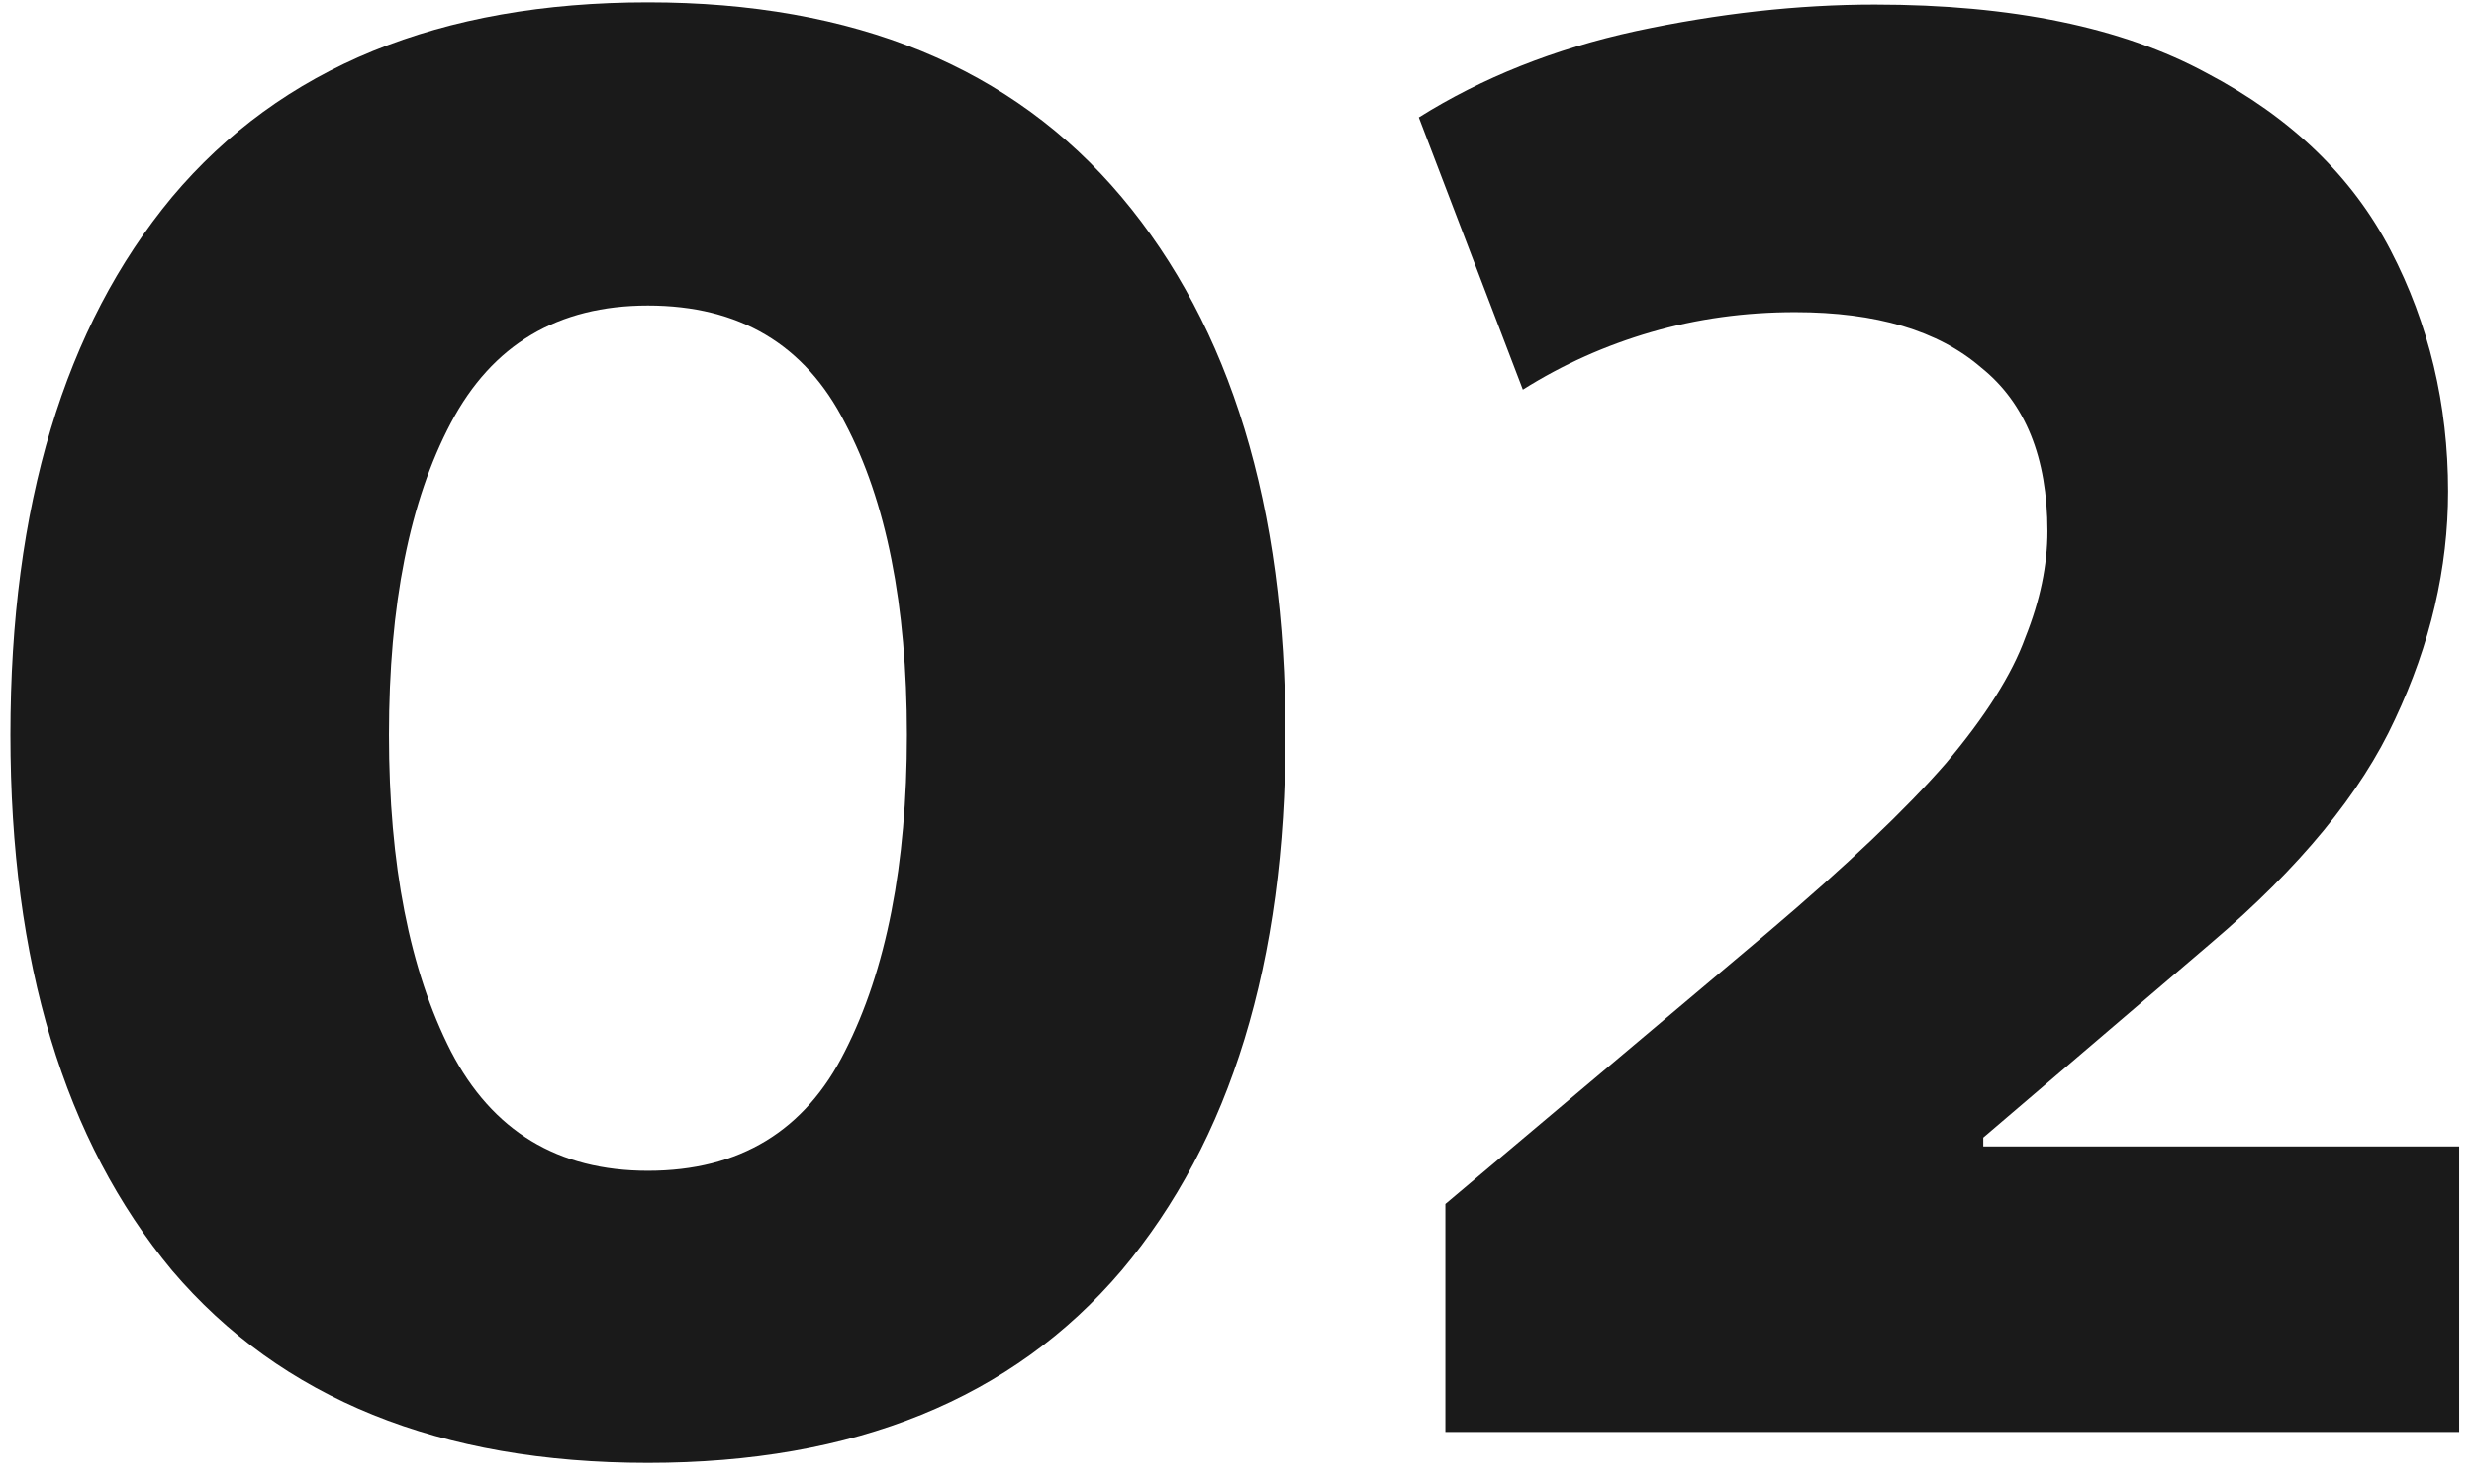 <svg width="95" height="57" viewBox="0 0 95 57" fill="none" xmlns="http://www.w3.org/2000/svg">
<path d="M55.501 55V46.245L67.911 35.79C70.915 33.24 73.181 31.087 74.711 29.33C76.241 27.517 77.261 25.901 77.771 24.485C78.338 23.068 78.621 21.708 78.621 20.405C78.621 17.572 77.771 15.475 76.071 14.115C74.428 12.698 72.048 11.99 68.931 11.99C67.004 11.99 65.163 12.245 63.406 12.755C61.65 13.265 60.006 14.002 58.476 14.965L54.481 4.51C56.918 2.98 59.694 1.875 62.811 1.195C65.984 0.515 69.044 0.175 71.991 0.175C77.261 0.175 81.511 1.053 84.741 2.81C87.971 4.51 90.323 6.776 91.796 9.61C93.269 12.443 94.006 15.531 94.006 18.875C94.006 21.822 93.326 24.74 91.966 27.63C90.663 30.463 88.311 33.325 84.911 36.215L76.156 43.695V44.035H94.431V55H55.501Z" fill="#1A1A1A"/>
<path d="M24.88 56.19C16.89 56.19 10.798 53.725 6.605 48.795C2.468 43.808 0.4 36.952 0.4 28.225C0.4 19.442 2.468 12.556 6.605 7.57C10.798 2.583 16.89 0.09 24.88 0.09C32.813 0.09 38.877 2.583 43.07 7.57C47.263 12.556 49.36 19.442 49.36 28.225C49.36 36.952 47.263 43.808 43.07 48.795C38.877 53.725 32.813 56.19 24.88 56.19ZM24.88 44.97C28.393 44.97 30.915 43.44 32.445 40.38C34.032 37.263 34.825 33.212 34.825 28.225C34.825 23.238 34.032 19.243 32.445 16.24C30.915 13.236 28.393 11.735 24.88 11.735C21.423 11.735 18.902 13.236 17.315 16.24C15.728 19.243 14.935 23.238 14.935 28.225C14.935 33.212 15.728 37.263 17.315 40.38C18.902 43.44 21.423 44.97 24.88 44.97Z" fill="#1A1A1A"/>
</svg>
